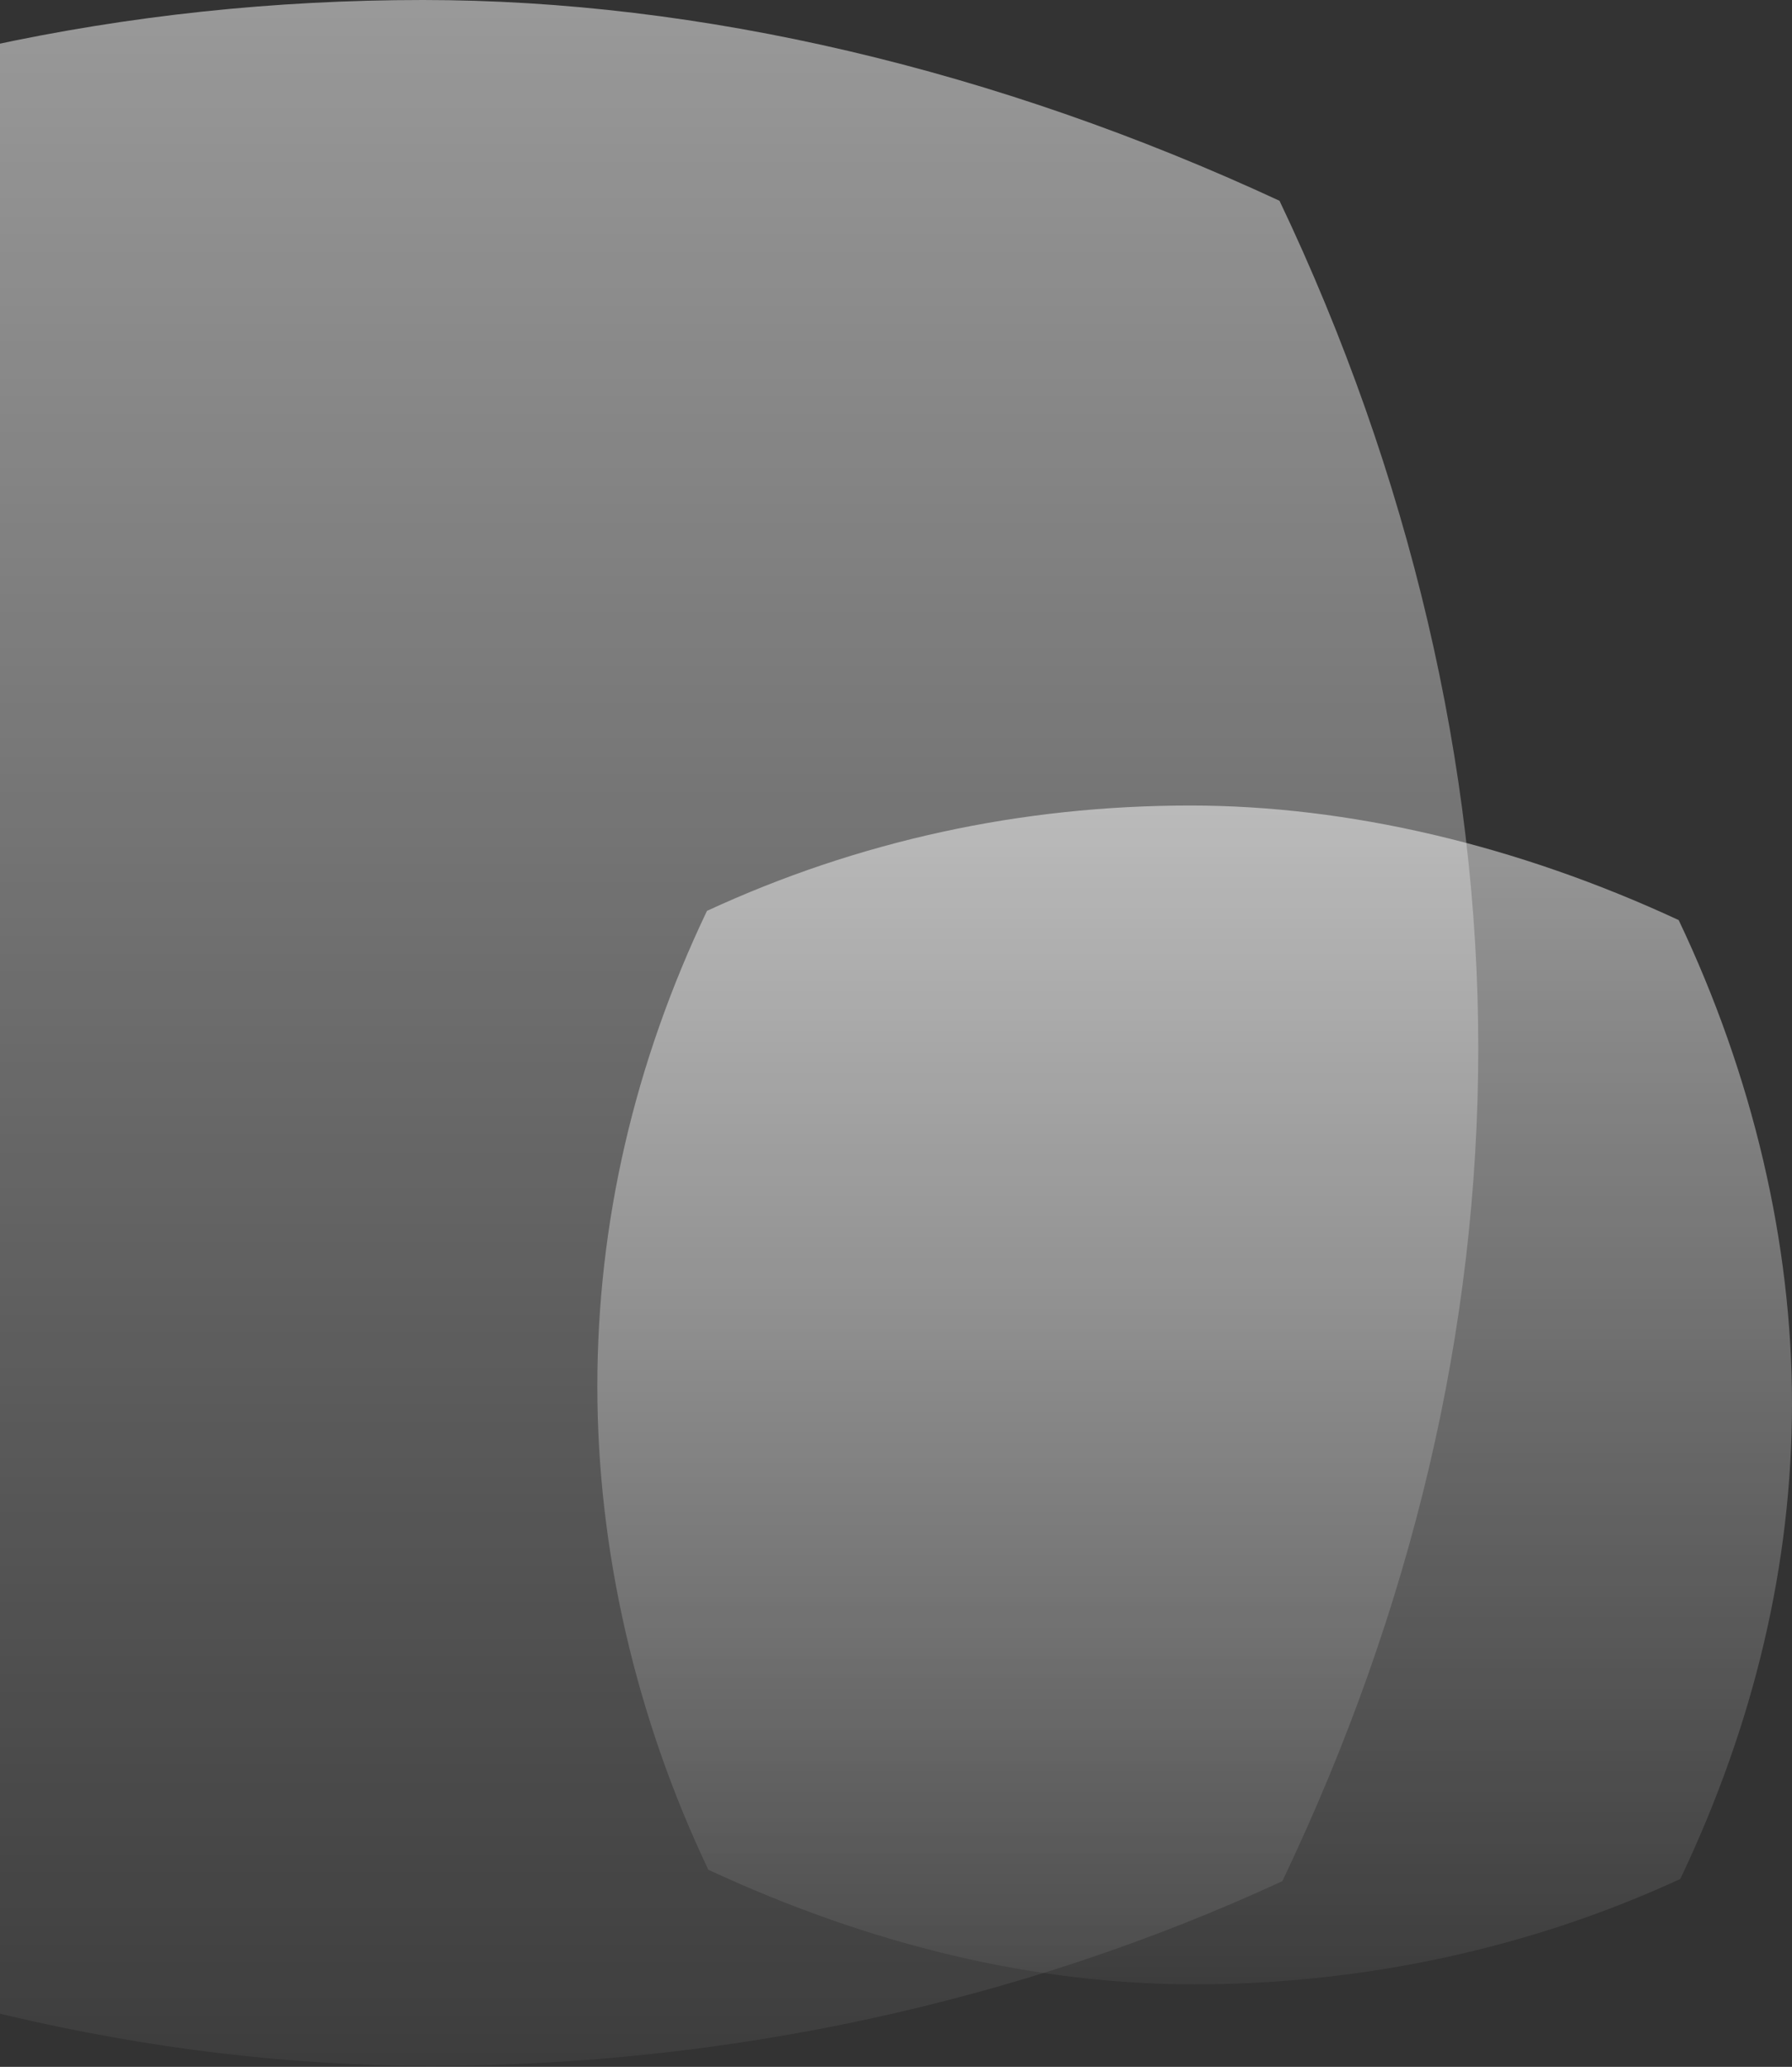 <svg width="456" height="526" viewBox="0 0 456 526" fill="none" xmlns="http://www.w3.org/2000/svg">
<rect x="0" y="0" width="456" height="526" fill="#333333" stroke="none"/>
<path opacity="0.5" d="M376.166 266.667C376.166 338.079 359.376 409.388 326.311 478.748C259.768 509.529 184.881 525.74 109.583 525.74C38.611 525.74 -34.318 508.606 -107.453 474.644C-139.901 406.515 -157 331.922 -157 259.074C-157 186.225 -140.519 115.019 -108.072 46.992C-40.602 15.801 32.019 0 107.626 0C178.186 0 253.484 17.648 325.589 51.096C358.655 120.559 376.166 195.049 376.166 266.667Z" fill="url(#paint0_linear_9250_37340)"/>
<path opacity="0.5" d="M456 357.166C456 397.916 446.427 438.607 427.573 478.185C389.632 495.749 346.934 505 304 505C263.533 505 221.951 495.222 180.25 475.843C161.75 436.967 152 394.403 152 352.834C152 311.265 161.397 270.632 179.898 231.815C218.368 214.016 259.774 205 302.884 205C343.116 205 386.049 215.07 427.162 234.157C446.015 273.794 456 316.3 456 357.166Z" fill="url(#paint1_linear_9250_37340)"/>
<defs>
<linearGradient id="paint0_linear_9250_37340" x1="109.583" y1="0" x2="109.583" y2="525.74" gradientUnits="userSpaceOnUse">
<stop stop-color="white"/>
<stop offset="1" stop-color="white" stop-opacity="0.1"/>
</linearGradient>
<linearGradient id="paint1_linear_9250_37340" x1="304" y1="205" x2="304" y2="505" gradientUnits="userSpaceOnUse">
<stop stop-color="white"/>
<stop offset="1" stop-color="white" stop-opacity="0.1"/>
</linearGradient>
</defs>
</svg>
